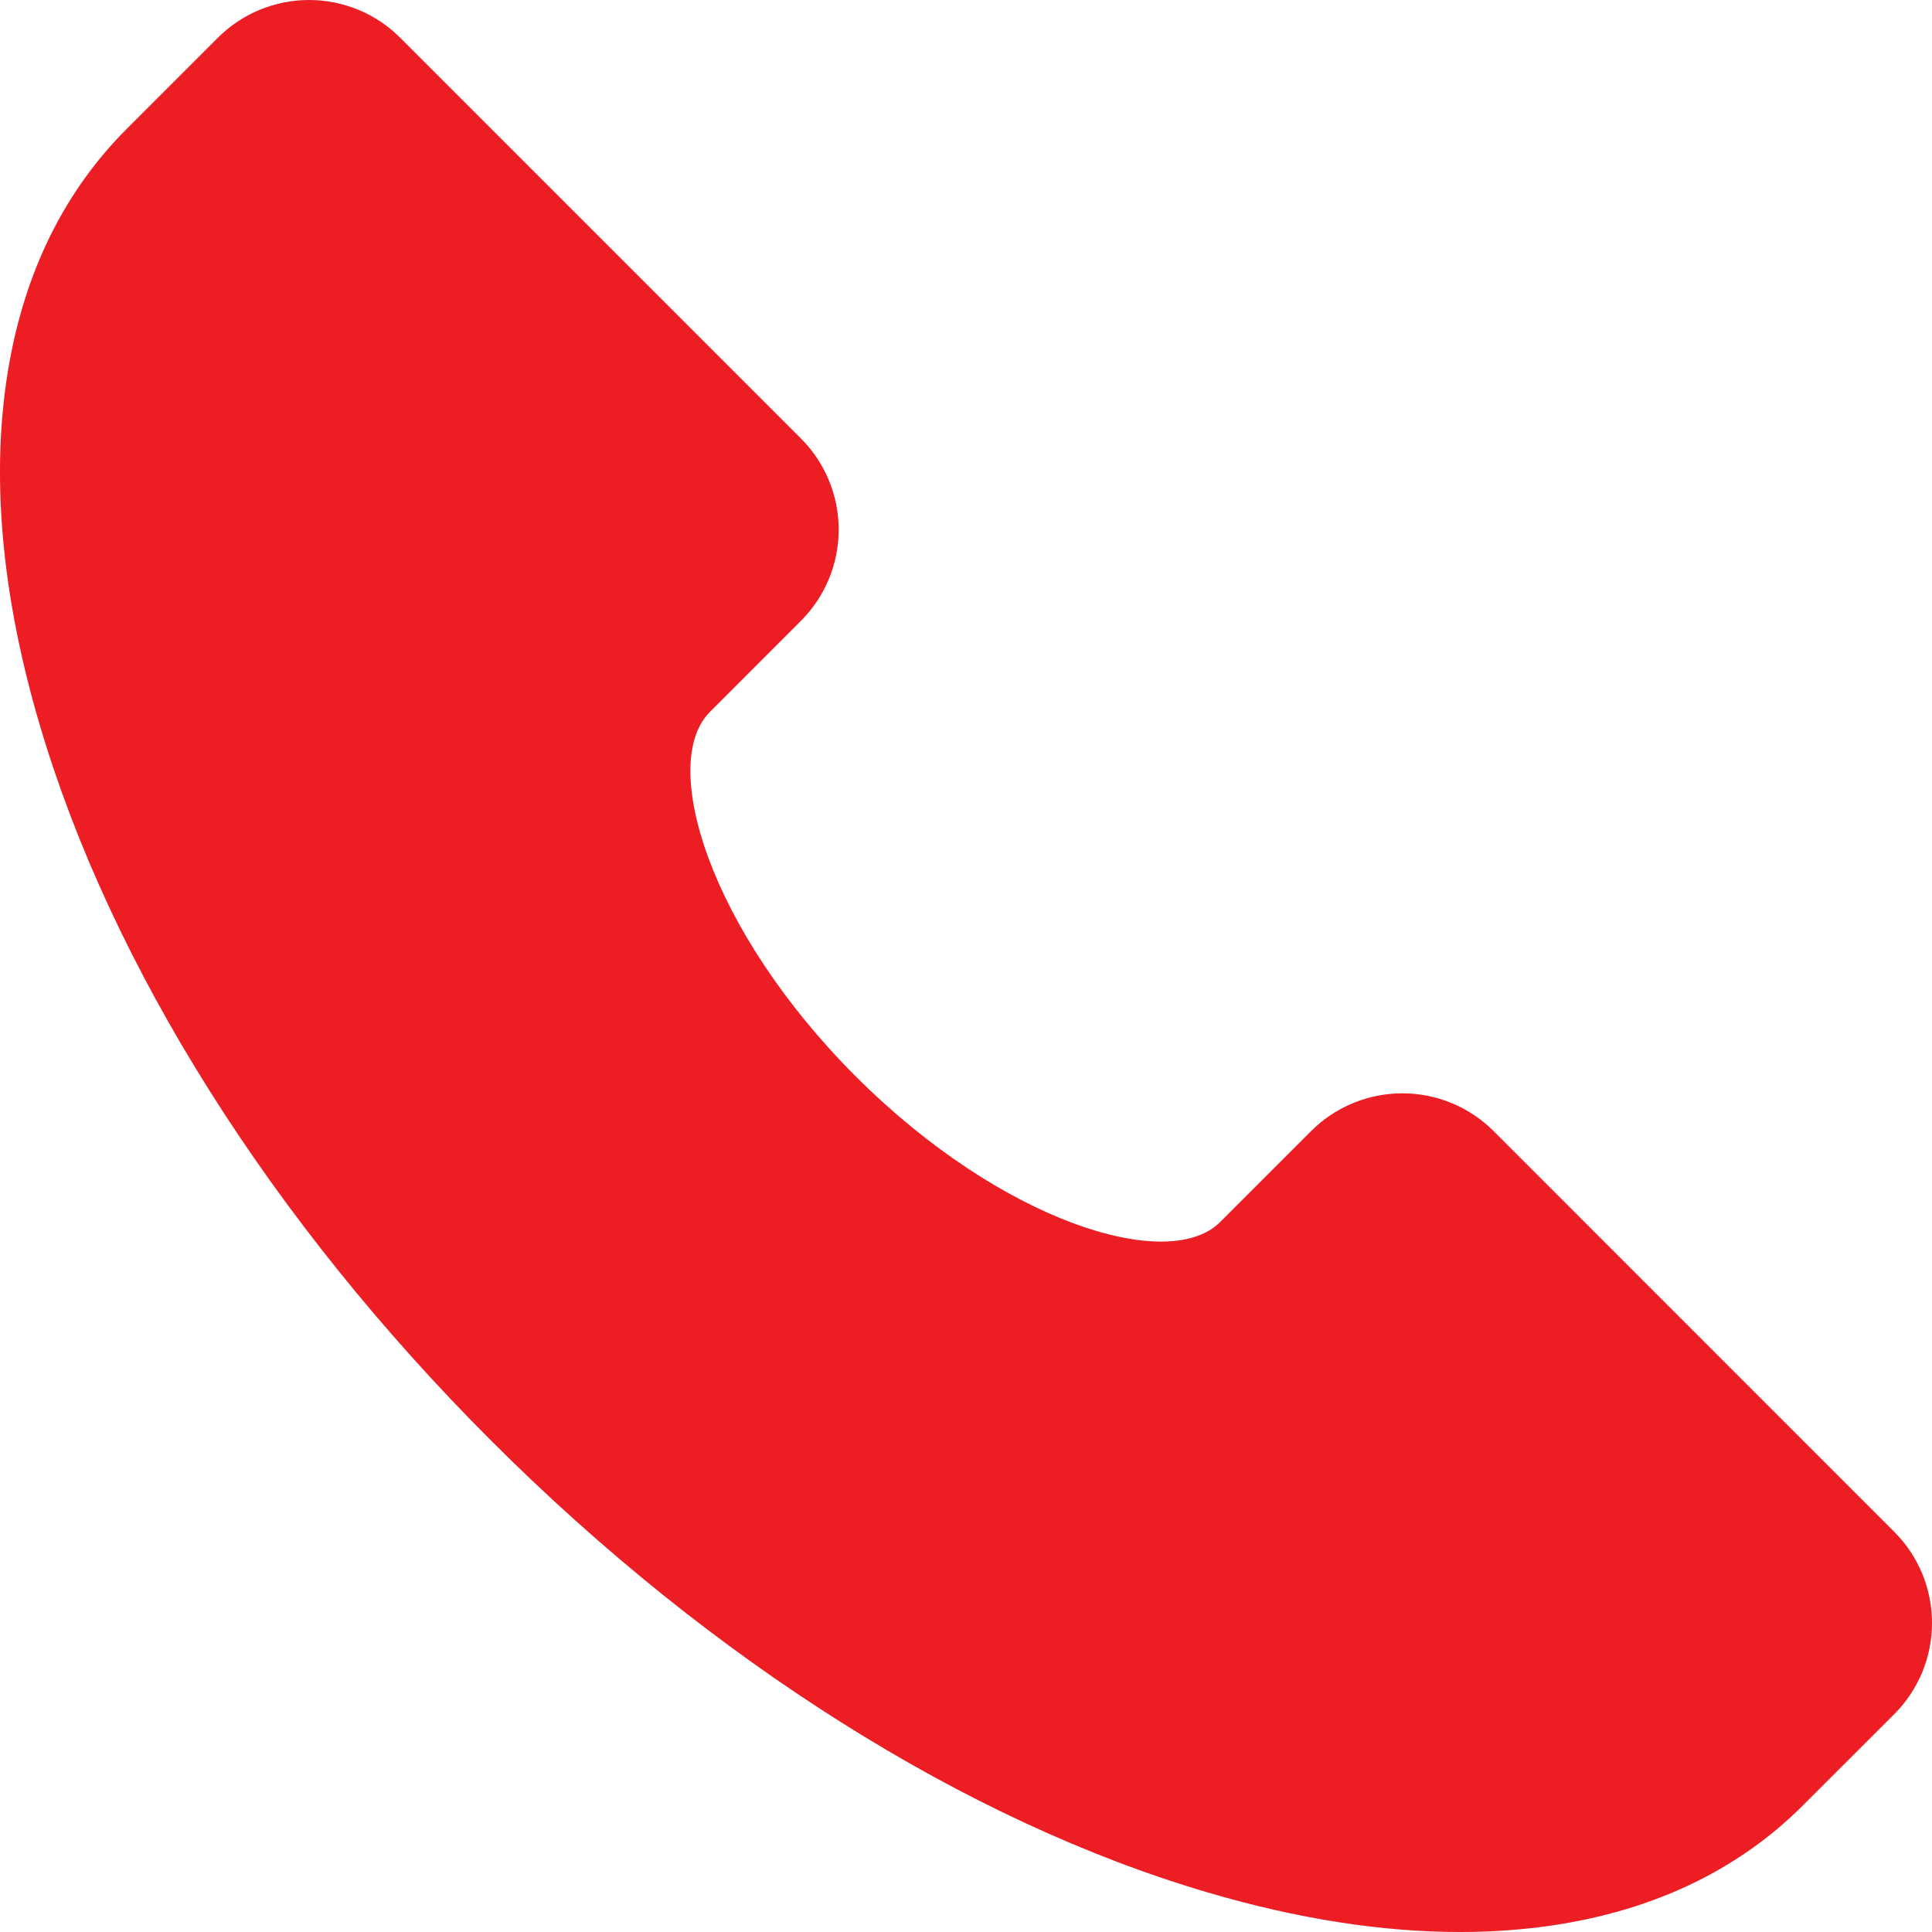 <svg width="30" height="30" viewBox="0 0 30 30" fill="none" xmlns="http://www.w3.org/2000/svg">
<path d="M29.415 23.787L23.19 17.561C22.815 17.187 22.306 16.977 21.776 16.977C21.245 16.977 20.736 17.187 20.361 17.561L18.946 18.976C18.146 19.777 15.554 18.98 13.287 16.713C11.02 14.445 10.222 11.855 11.024 11.054L12.438 9.639C12.813 9.264 13.023 8.755 13.023 8.224C13.023 7.694 12.813 7.185 12.438 6.81L6.213 0.585C5.838 0.21 5.329 0 4.799 0C4.268 0 3.76 0.21 3.384 0.585L1.969 2C0.924 3.045 0.287 4.42 0.076 6.087C-0.119 7.632 0.061 9.366 0.612 11.239C1.717 15 4.21 18.954 7.628 22.372C11.047 25.789 15 28.283 18.76 29.388C20.146 29.795 21.454 30 22.667 30C23.084 30.001 23.5 29.975 23.913 29.924C25.58 29.713 26.955 29.076 28 28.03L29.415 26.616C29.79 26.24 30 25.732 30 25.201C30 24.671 29.79 24.162 29.415 23.787V23.787Z" fill="#ED1D24"/>
</svg>

